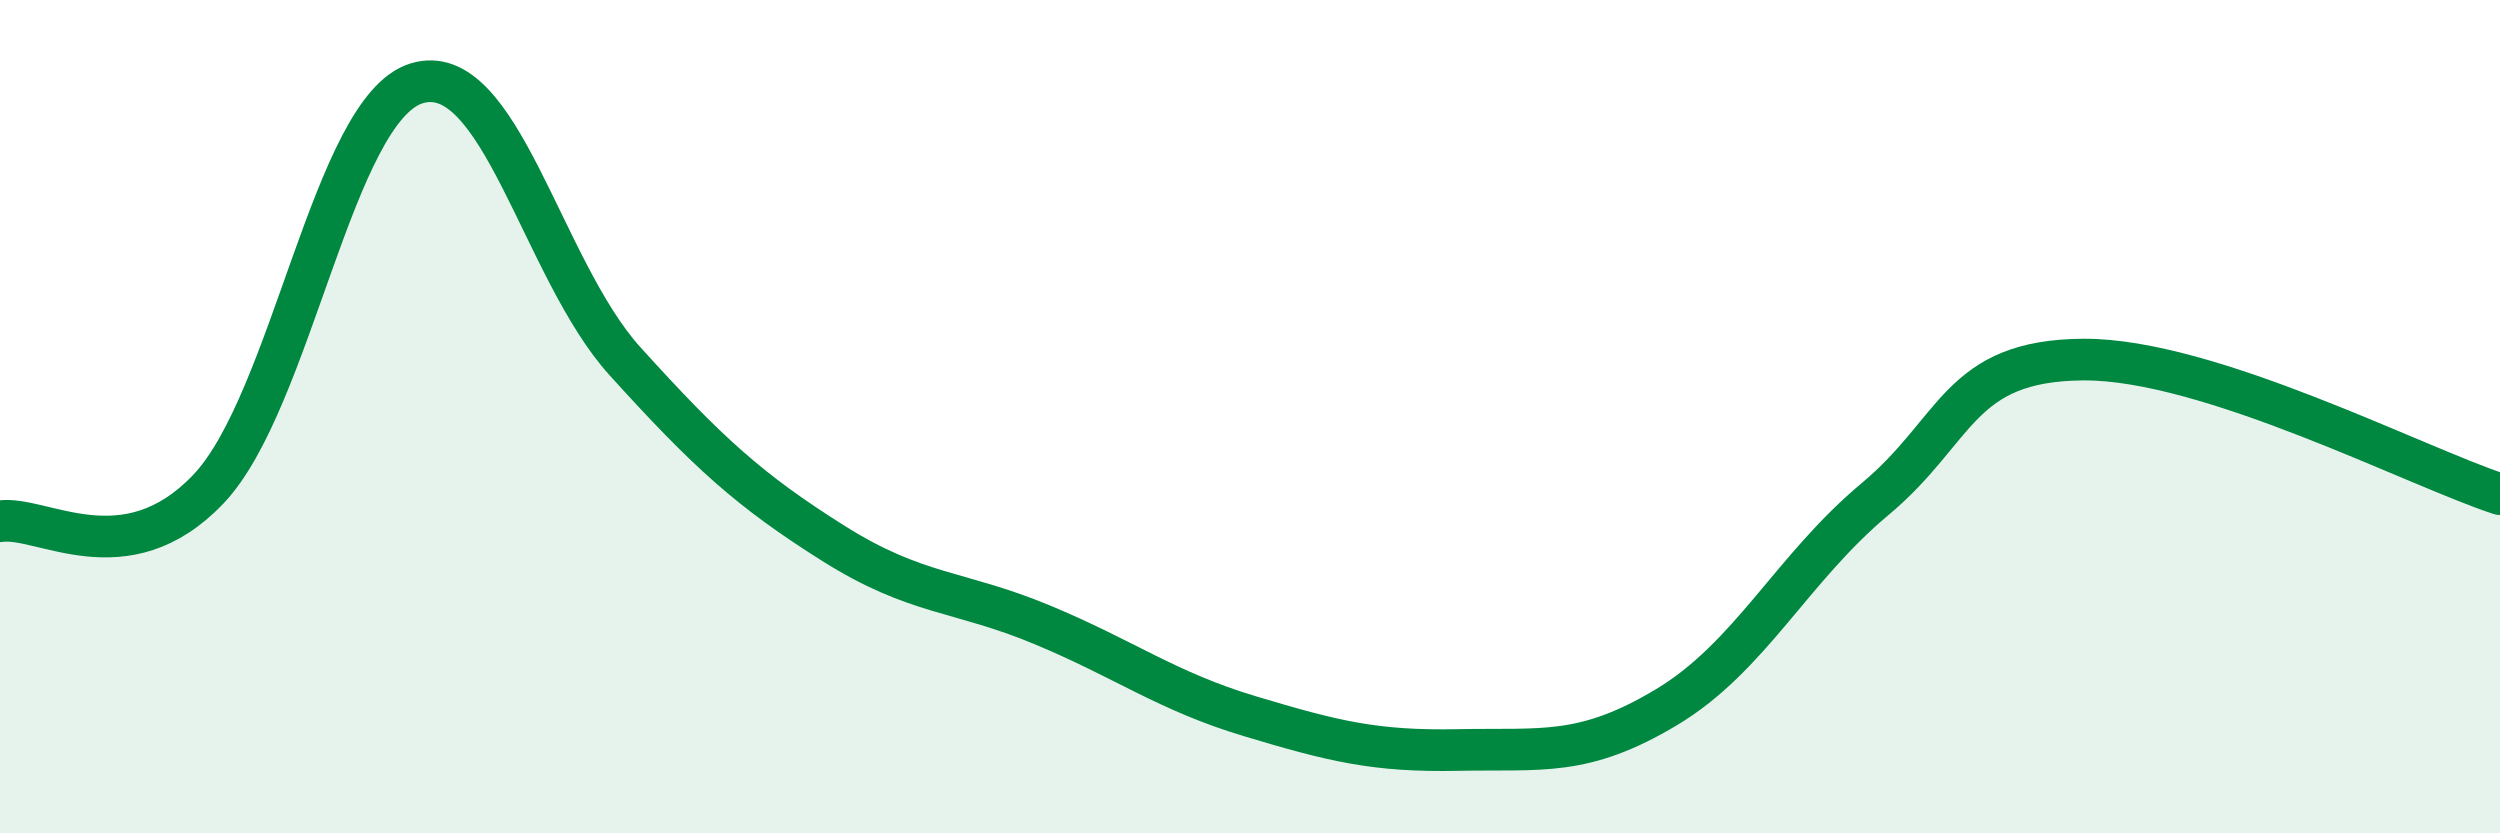 
    <svg width="60" height="20" viewBox="0 0 60 20" xmlns="http://www.w3.org/2000/svg">
      <path
        d="M 0,12.51 C 1,12.36 3,13.84 5,11.74 C 7,9.64 8,2.61 10,2 C 12,1.39 13,6.46 15,8.67 C 17,10.88 18,11.78 20,13.04 C 22,14.3 23,14.16 25,14.99 C 27,15.82 28,16.59 30,17.19 C 32,17.79 33,18.04 35,18 C 37,17.96 38,18.17 40,16.97 C 42,15.77 43,13.65 45,11.98 C 47,10.31 47,8.65 50,8.63 C 53,8.61 58,11.21 60,11.86L60 20L0 20Z"
        fill="#008740"
        opacity="0.1"
        stroke-linecap="round"
        stroke-linejoin="round"
      />
      <path
        d="M 0,12.51 C 1,12.36 3,13.84 5,11.74 C 7,9.64 8,2.61 10,2 C 12,1.39 13,6.46 15,8.67 C 17,10.88 18,11.78 20,13.04 C 22,14.3 23,14.16 25,14.99 C 27,15.82 28,16.59 30,17.19 C 32,17.79 33,18.04 35,18 C 37,17.96 38,18.17 40,16.97 C 42,15.77 43,13.65 45,11.98 C 47,10.31 47,8.65 50,8.63 C 53,8.61 58,11.21 60,11.86"
        stroke="#008740"
        stroke-width="1"
        fill="none"
        stroke-linecap="round"
        stroke-linejoin="round"
      />
    </svg>
  